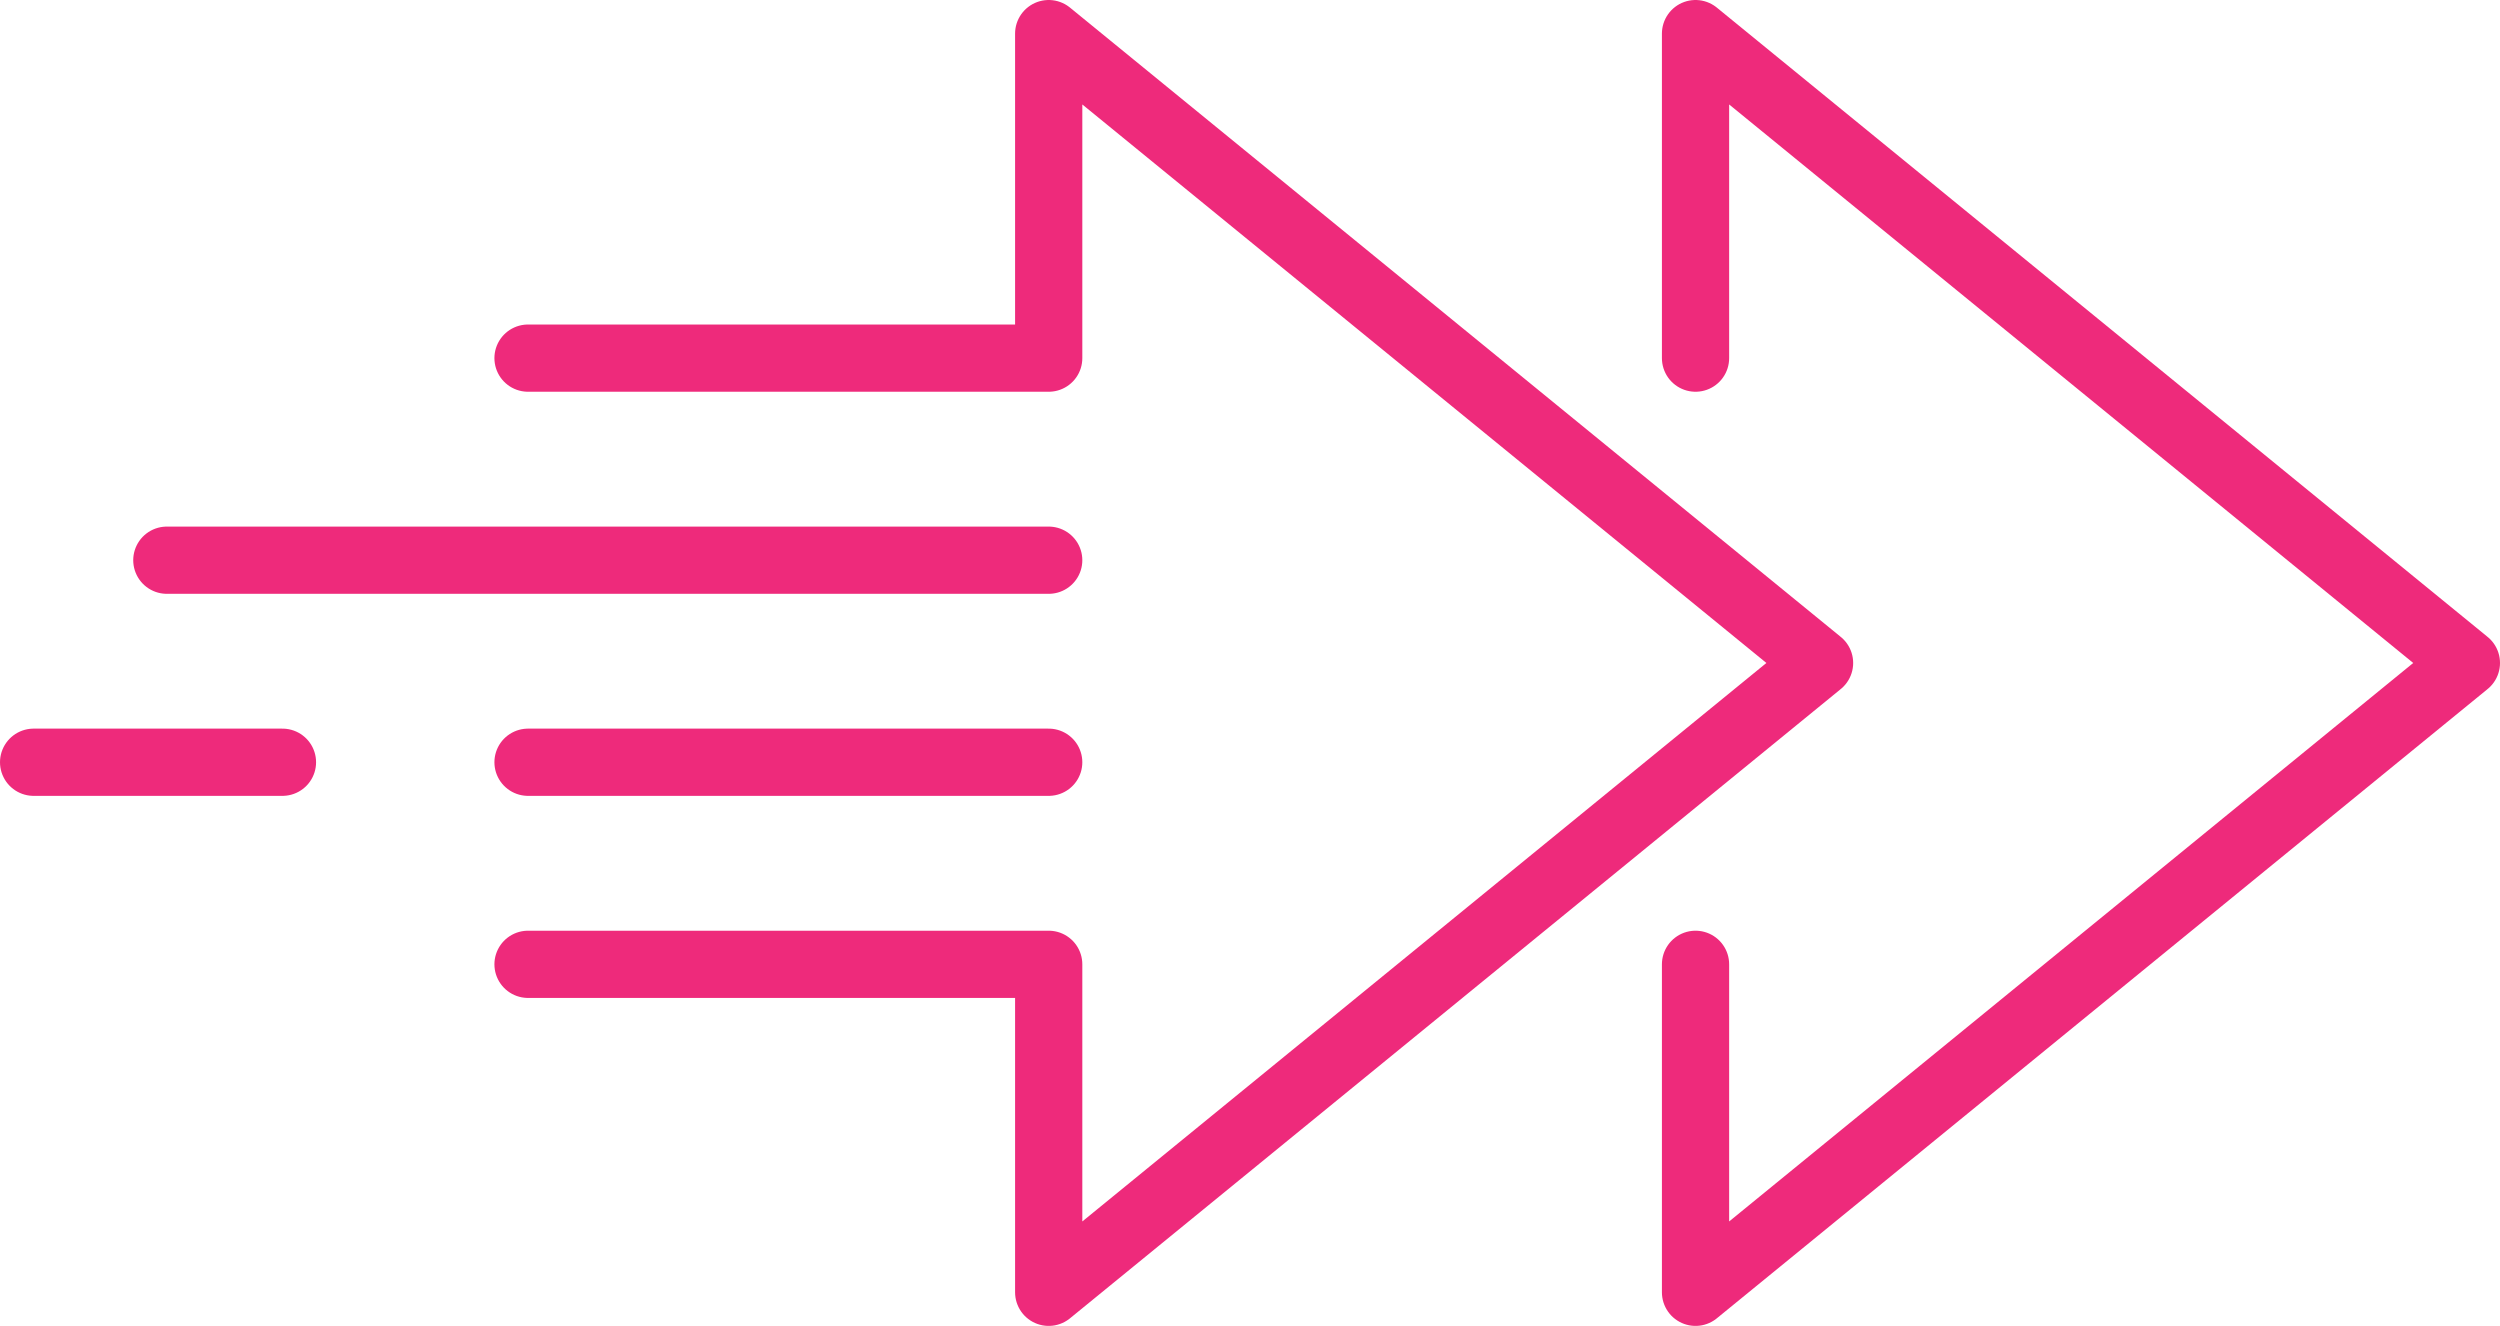 <svg xmlns="http://www.w3.org/2000/svg" xmlns:xlink="http://www.w3.org/1999/xlink" width="74.366" height="39.441" viewBox="0 0 74.366 39.441">
  <defs>
    <clipPath id="clip-path">
      <rect id="Rectangle_47" data-name="Rectangle 47" width="74.366" height="39.441" transform="translate(0 0)" fill="none" stroke="#ee2a7b" stroke-width="1"/>
    </clipPath>
  </defs>
  <g id="start-seeling-quickly-icon" transform="translate(0 0)">
    <g id="Group_39" data-name="Group 39">
      <g id="Group_38" data-name="Group 38" clip-path="url(#clip-path)">
        <path id="Path_802" data-name="Path 802" d="M15.707,28.685H31.195v9.756l22.93-18.72L31.195,1v9.653H15.707" fill="none" stroke="#ee2a7b" stroke-linecap="round" stroke-linejoin="round" stroke-width="2"/>
        <path id="Path_803" data-name="Path 803" d="M50.436,28.685v9.756l22.93-18.72L50.436,1v9.653" fill="none" stroke="#ee2a7b" stroke-linecap="round" stroke-linejoin="round" stroke-width="2"/>
      </g>
    </g>
    <line id="Line_1" data-name="Line 1" x1="26.232" transform="translate(4.963 16.664)" fill="none" stroke="#ee2a7b" stroke-linecap="round" stroke-linejoin="round" stroke-width="2"/>
    <line id="Line_2" data-name="Line 2" x1="15.488" transform="translate(15.707 22.674)" fill="none" stroke="#ee2a7b" stroke-linecap="round" stroke-linejoin="round" stroke-width="2"/>
    <g id="Group_41" data-name="Group 41">
      <g id="Group_40" data-name="Group 40" clip-path="url(#clip-path)">
        <line id="Line_3" data-name="Line 3" x1="7.402" transform="translate(1 22.674)" fill="none" stroke="#ee2a7b" stroke-linecap="round" stroke-linejoin="round" stroke-width="2"/>
      </g>
    </g>
  </g>
</svg>
